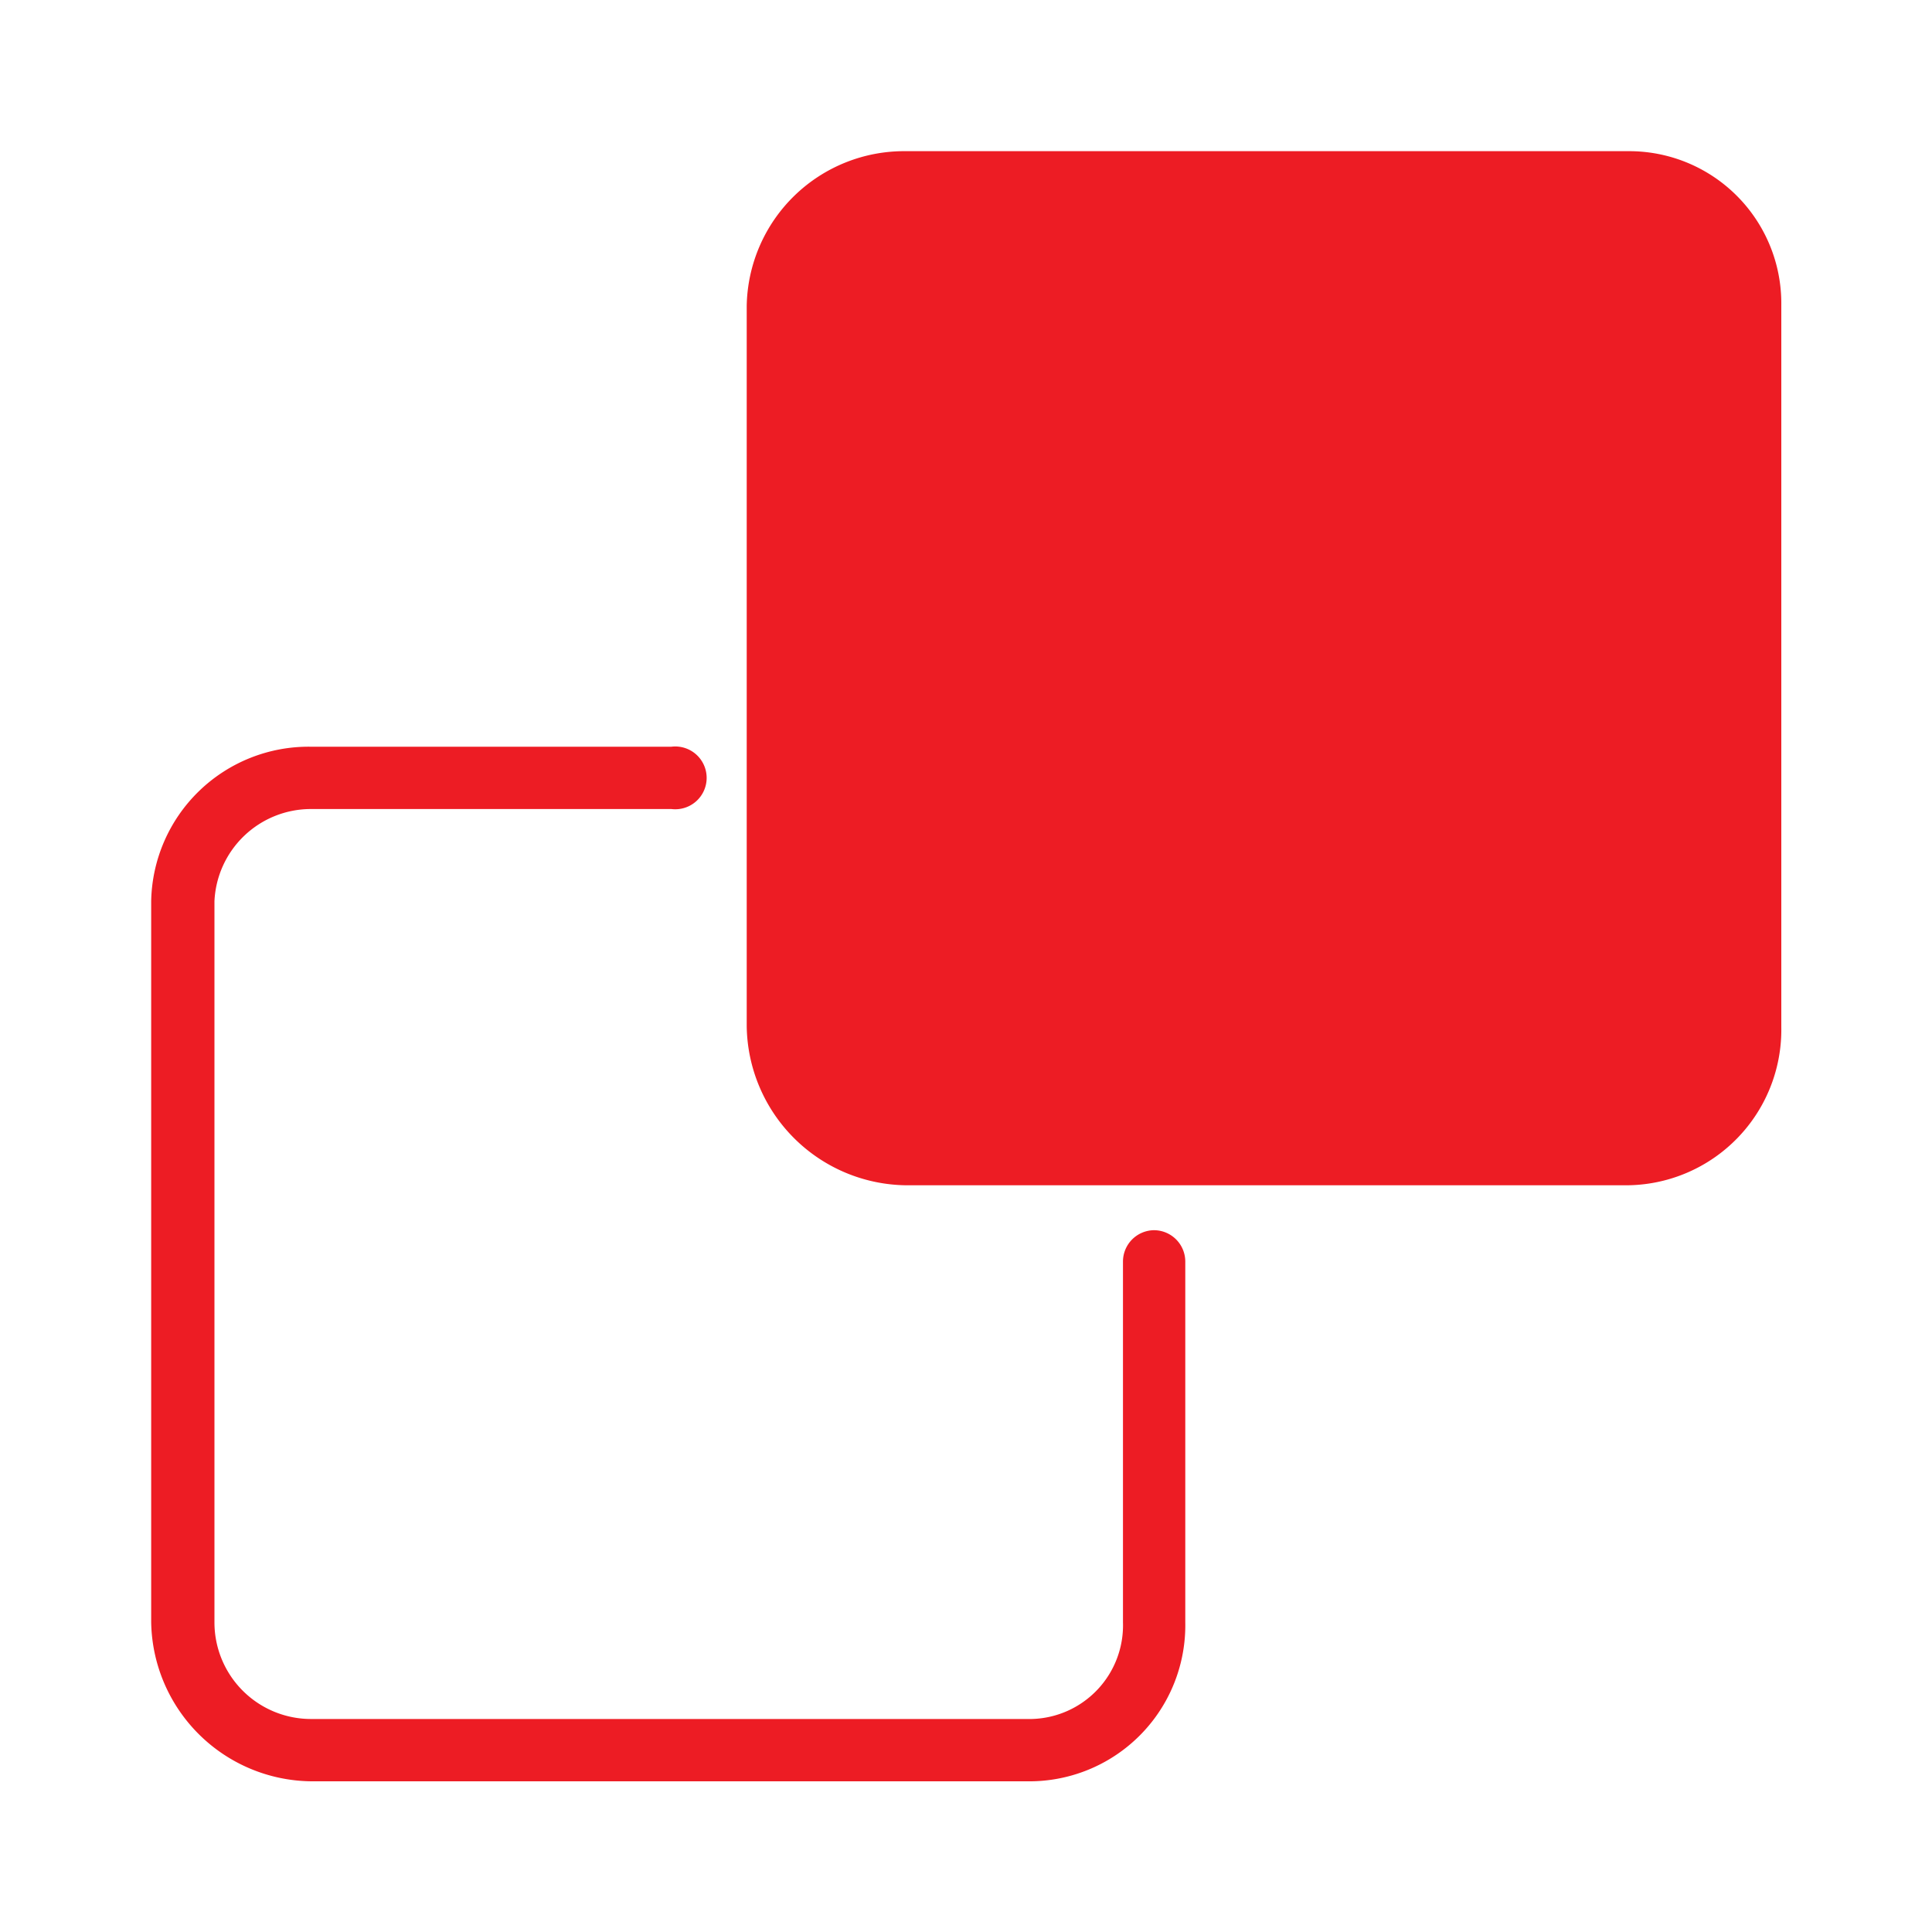 <svg id="Layer_1" data-name="Layer 1" xmlns="http://www.w3.org/2000/svg" viewBox="0 0 40 40"><defs><style>.cls-1{fill:#ed1c24;}</style></defs><title>Tattoo Style</title><path class="cls-1" d="M23.89,25.47a.65.65,0,0,0-.64.65v7.47a1.94,1.94,0,0,1-1.89,2H6.44a2,2,0,0,1-2-2V18.66a2,2,0,0,1,2-1.91H13.9a.65.65,0,1,0,0-1.29H6.43a3.26,3.26,0,0,0-3.3,3.2V33.58a3.35,3.35,0,0,0,3.31,3.3H21.36a3.23,3.23,0,0,0,3.18-3.29V26.12A.65.65,0,0,0,23.89,25.47Z"/><path class="cls-1" d="M33.7,3.13H18.76a3.26,3.26,0,0,0-3.3,3.2V21.25a3.34,3.34,0,0,0,3.31,3.29H33.69a3.22,3.22,0,0,0,3.19-3.28V6.32A3.15,3.15,0,0,0,33.7,3.13Z"/></svg>